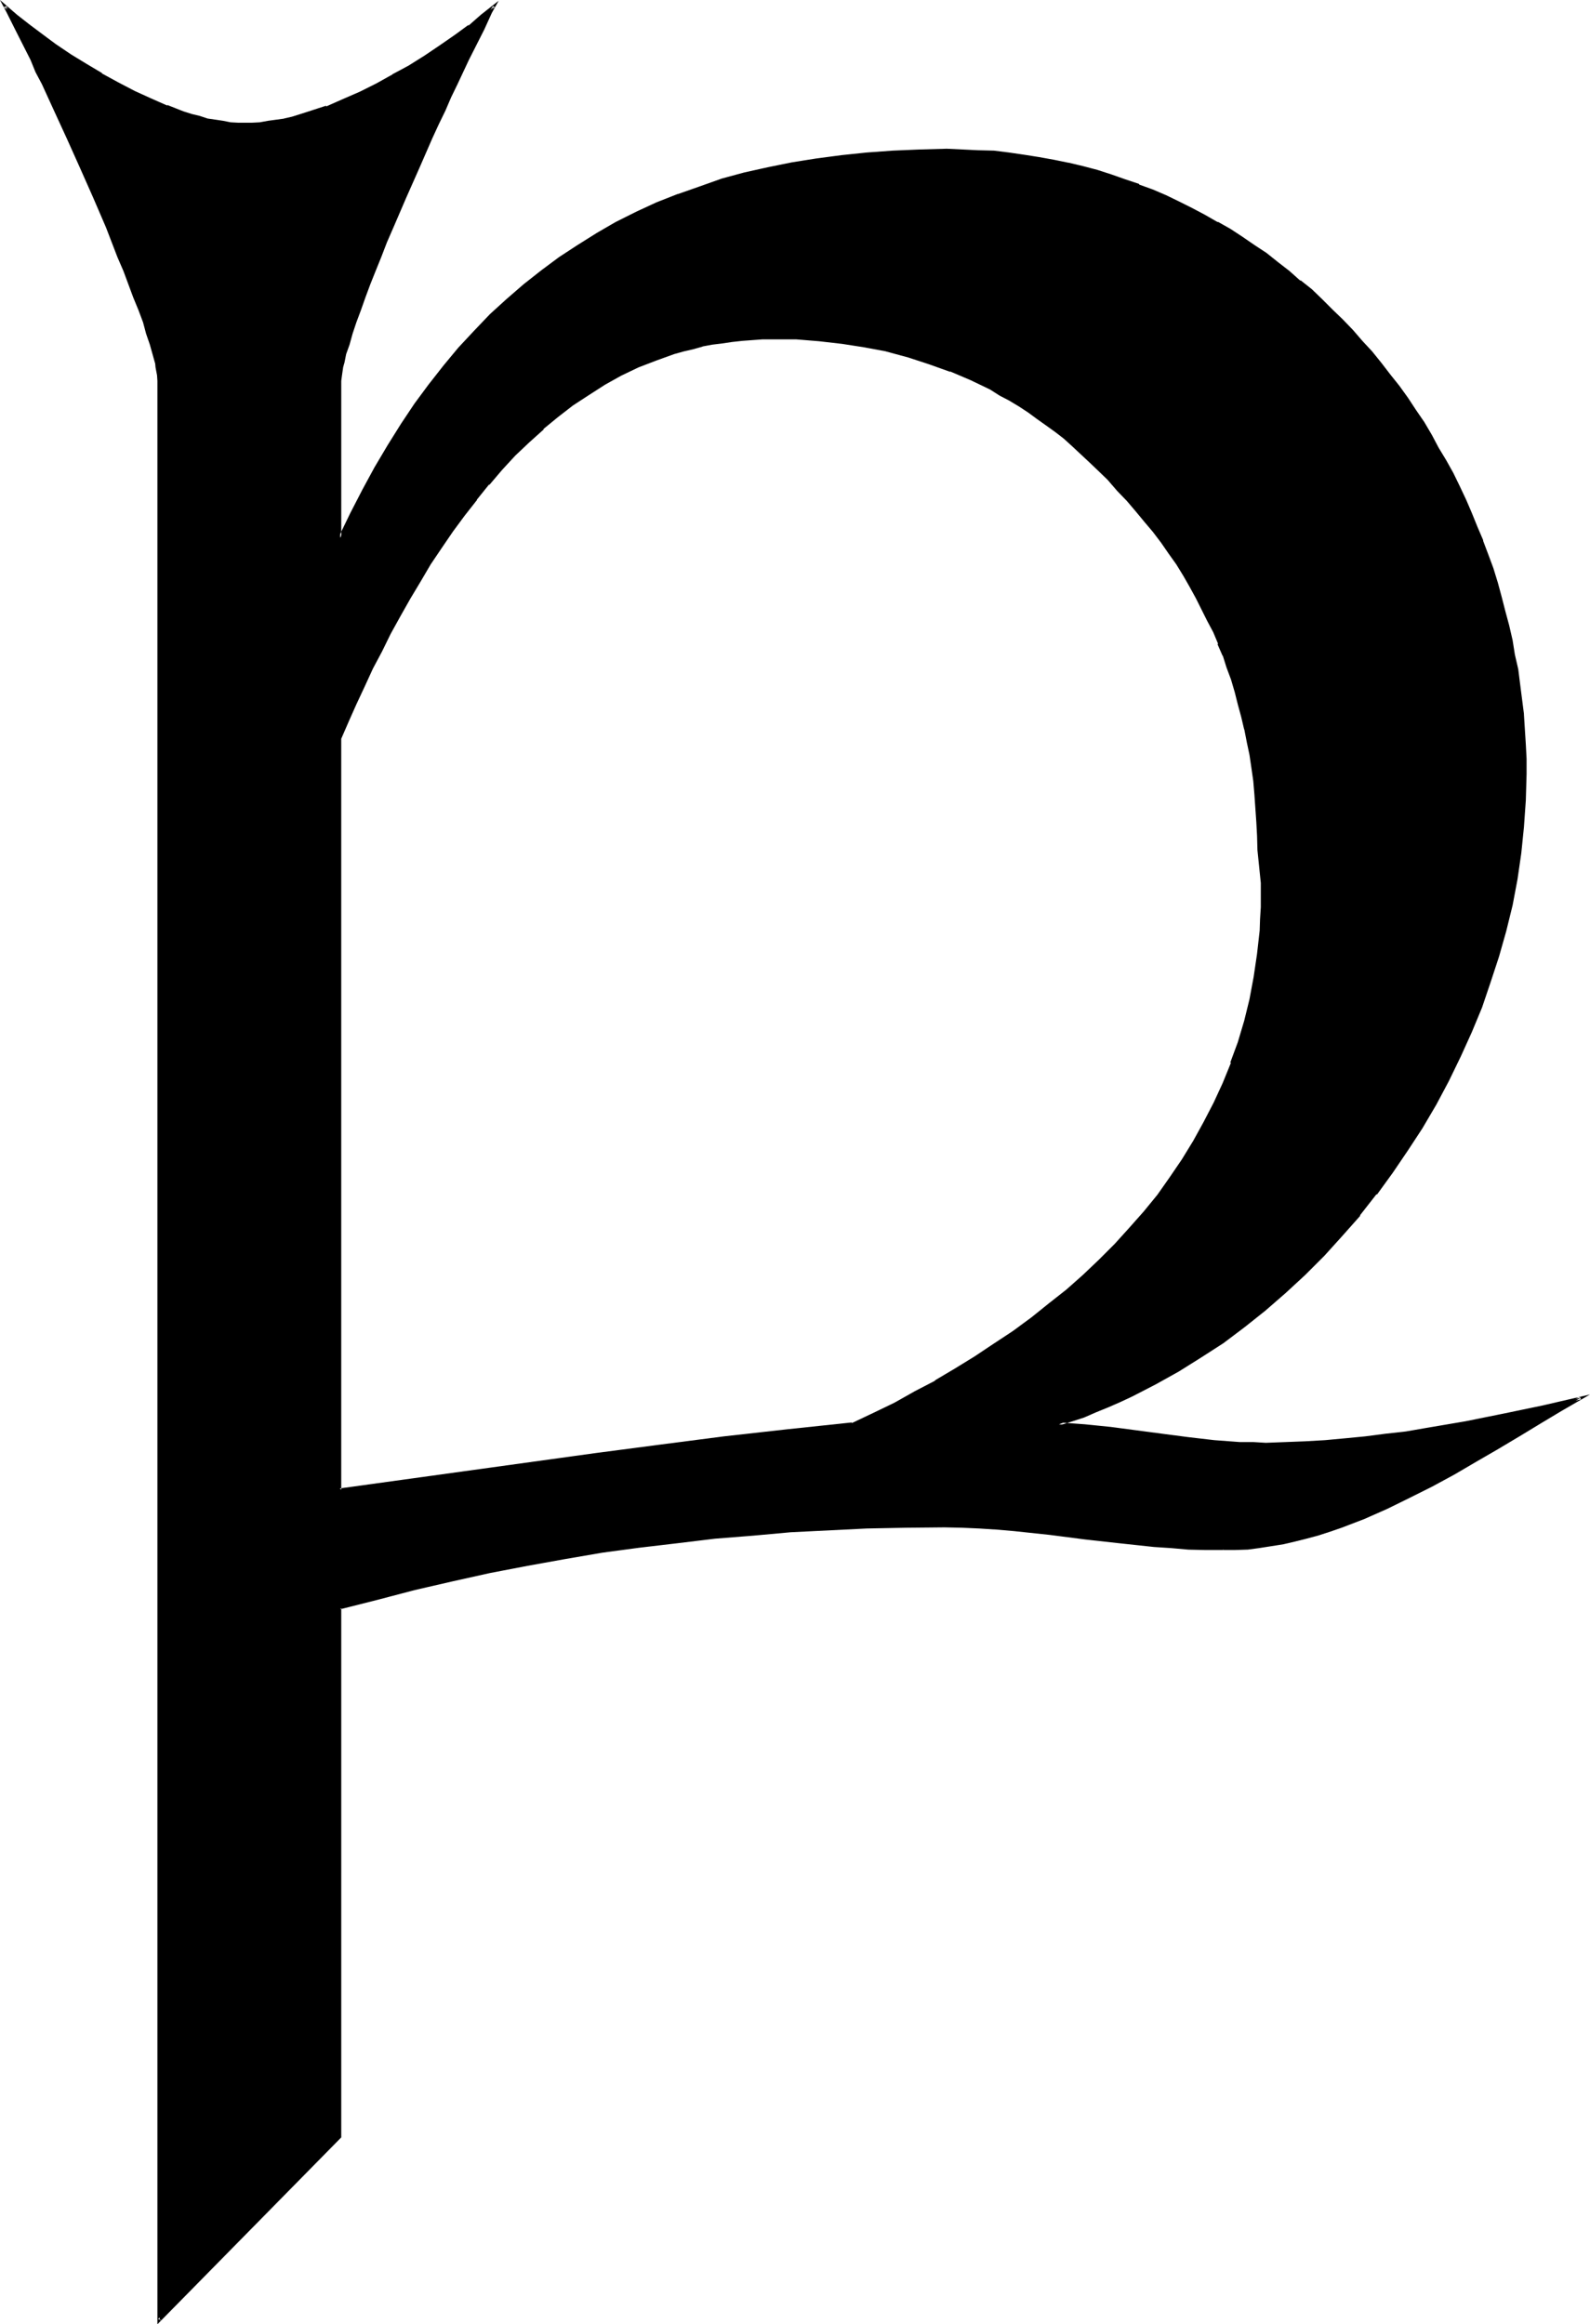 <?xml version="1.0" encoding="UTF-8" standalone="no"?>
<svg
   version="1.0"
   width="106.985mm"
   height="156.388mm"
   id="svg4"
   sodipodi:docname="P Parma.wmf"
   xmlns:inkscape="http://www.inkscape.org/namespaces/inkscape"
   xmlns:sodipodi="http://sodipodi.sourceforge.net/DTD/sodipodi-0.dtd"
   xmlns="http://www.w3.org/2000/svg"
   xmlns:svg="http://www.w3.org/2000/svg">
  <sodipodi:namedview
     id="namedview4"
     pagecolor="#ffffff"
     bordercolor="#000000"
     borderopacity="0.25"
     inkscape:showpageshadow="2"
     inkscape:pageopacity="0.0"
     inkscape:pagecheckerboard="0"
     inkscape:deskcolor="#d1d1d1"
     inkscape:document-units="mm" />
  <defs
     id="defs1">
    <pattern
       id="WMFhbasepattern"
       patternUnits="userSpaceOnUse"
       width="6"
       height="6"
       x="0"
       y="0" />
  </defs>
  <path
     style="fill:#000000;fill-opacity:1;fill-rule:evenodd;stroke:none"
     d="m 311.136,393.888 h -4.608 l -4.32,-0.288 -4.32,-0.192 -4.416,-0.48 -8.736,-0.864 -8.832,-1.056 -8.928,-1.152 -8.928,-0.864 -4.512,-0.48 -4.512,-0.096 -4.32,-0.384 h -4.512 -9.888 l -9.888,0.384 -9.696,0.288 -9.696,0.672 -9.696,0.672 -9.504,0.96 -9.696,0.96 -9.6,1.248 -9.504,1.344 -9.504,1.632 -9.504,1.536 -9.6,2.016 -9.312,2.016 -9.6,2.112 -9.504,2.496 -9.504,2.592 v 134.4 L 40.608,590.112 V 97.536 96.864 l -0.384,-1.632 -0.288,-1.92 -0.192,-0.96 -0.672,-2.304 -0.576,-2.592 -0.864,-2.688 -0.96,-2.976 -1.152,-2.88 -1.056,-3.36 L 33.12,72.096 31.68,68.736 30.24,65.184 28.8,61.44 27.264,57.696 24.096,50.112 20.64,42.528 17.28,35.136 15.648,31.584 14.016,28.032 12.48,24.576 10.944,21.216 9.408,18.144 8.064,15.072 6.624,12.288 5.376,9.6 4.224,7.296 3.072,5.088 2.112,3.072 1.248,1.632 l 1.536,1.152 1.44,1.152 2.88,2.592 3.36,2.592 3.552,2.4 3.744,2.592 3.936,2.4 4.032,2.4 4.128,2.304 4.224,2.304 4.224,1.92 4.224,1.728 4.032,1.44 2.112,0.672 2.112,0.672 1.92,0.48 1.92,0.288 1.92,0.48 1.92,0.192 2.016,0.192 h 1.728 1.92 l 2.112,-0.192 1.92,-0.192 2.112,-0.288 2.112,-0.48 2.112,-0.48 4.224,-1.152 4.32,-1.44 4.224,-1.824 4.32,-1.92 4.224,-2.112 4.224,-2.208 4.032,-2.304 4.032,-2.592 3.936,-2.592 3.648,-2.592 3.552,-2.592 3.456,-2.496 3.072,-2.496 -0.96,1.44 -1.056,2.016 -0.96,2.208 -1.056,2.304 -1.344,2.688 -1.44,2.784 -1.44,3.072 -1.44,3.072 -1.632,3.36 -1.44,3.456 -1.824,3.552 -1.632,3.552 -3.168,7.392 -3.456,7.584 -3.168,7.584 -1.632,3.744 -1.44,3.744 -1.44,3.552 -1.344,3.36 -1.248,3.456 -1.152,3.36 -1.152,2.88 -0.96,2.976 -0.864,2.688 -0.768,2.592 -0.672,2.304 -0.096,0.96 -0.384,1.92 -0.096,1.632 v 0.672 39.264 l 2.88,-6.144 3.072,-6.048 3.072,-5.664 3.36,-5.568 3.456,-5.376 3.36,-4.992 3.552,-4.992 3.84,-4.704 3.744,-4.704 4.032,-4.224 4.032,-4.224 4.224,-3.84 4.224,-3.84 4.512,-3.456 4.512,-3.36 4.704,-3.072 4.8,-3.072 4.896,-2.784 5.184,-2.592 5.184,-2.4 5.28,-2.112 5.664,-1.92 5.472,-1.728 5.856,-1.632 5.856,-1.44 6.144,-1.344 6.24,-0.96 6.336,-0.768 6.432,-0.672 6.624,-0.48 6.816,-0.384 h 6.912 4.032 l 3.936,0.192 4.032,0.288 3.744,0.384 3.84,0.48 3.84,0.672 3.744,0.576 3.744,0.864 3.744,0.768 3.552,1.152 3.552,0.96 3.552,1.344 3.552,1.248 3.36,1.248 3.36,1.536 3.456,1.536 3.168,1.632 3.264,1.824 3.264,1.728 3.168,1.824 3.072,1.92 3.072,2.112 2.976,2.112 3.072,2.208 2.688,2.304 2.976,2.304 2.688,2.4 2.784,2.4 2.688,2.592 2.592,2.592 2.496,2.688 2.592,2.784 2.4,2.784 2.208,2.688 2.304,3.072 2.304,2.976 2.208,2.88 1.92,3.072 2.112,3.264 1.92,3.072 2.016,3.168 1.728,3.264 1.824,3.264 1.536,3.36 1.632,3.36 1.44,3.456 1.536,3.552 1.44,3.36 1.248,3.552 1.152,3.552 1.152,3.552 1.152,3.744 0.96,3.552 0.768,3.744 0.96,3.648 0.672,3.744 0.672,3.744 0.576,3.648 0.48,3.744 0.384,3.936 0.672,7.584 v 3.648 l 0.096,3.936 -0.096,6.624 -0.576,6.816 -0.768,6.624 -0.96,6.624 -1.344,6.432 -1.44,6.624 -1.728,6.624 -2.112,6.432 -2.4,6.336 -2.496,6.336 -2.688,6.144 -3.072,6.24 -3.264,6.048 -3.552,5.76 -3.552,5.856 -3.84,5.664 -4.032,5.472 -4.416,5.376 -4.32,5.088 -4.704,5.088 -4.896,4.8 -4.8,4.704 -5.184,4.32 -5.376,4.224 -5.28,4.032 -5.664,3.744 -5.664,3.552 -5.856,3.264 -5.952,3.072 -3.072,1.44 -3.072,1.248 -3.072,1.344 -3.072,1.056 -3.168,1.152 -3.072,1.152 6.624,0.48 6.432,0.672 13.248,1.632 6.624,0.768 6.432,0.768 6.624,0.576 3.456,0.096 h 3.168 5.088 l 4.992,-0.288 4.992,-0.384 5.184,-0.288 5.184,-0.672 4.992,-0.48 5.184,-0.768 5.184,-0.864 9.984,-1.728 9.984,-1.92 9.888,-2.112 9.504,-2.304 -5.184,3.072 -5.28,3.264 -5.376,3.264 -5.472,3.168 -5.472,3.264 -5.472,3.264 -5.664,3.072 -5.856,2.88 -5.664,2.784 -5.76,2.496 -5.856,2.304 -2.88,0.96 -3.072,0.96 -2.976,0.864 -2.88,0.768 -3.072,0.672 -2.88,0.48 -3.072,0.288 -3.072,0.384 -3.072,0.288 z m 9.024,-177.792 -0.192,-3.552 -0.192,-3.552 -0.48,-6.912 -0.288,-3.456 -0.48,-3.36 -0.48,-3.36 -0.672,-3.264 -0.576,-3.264 -0.672,-3.168 -0.864,-3.264 -0.96,-3.072 -0.96,-3.072 -0.96,-3.072 -1.152,-3.072 -1.152,-3.072 -1.248,-2.88 -1.44,-2.976 -1.44,-2.88 -1.44,-2.88 -1.632,-2.88 -1.632,-2.976 -1.824,-2.688 -1.92,-2.784 -1.92,-2.784 -2.112,-2.688 -2.112,-2.784 -2.208,-2.592 -2.304,-2.688 -2.4,-2.592 -2.592,-2.592 -2.592,-2.592 -1.92,-2.112 -4.416,-4.032 -2.112,-1.824 -2.208,-1.728 -2.304,-1.824 -2.208,-1.632 -2.496,-1.536 -2.4,-1.632 -2.4,-1.44 -2.4,-1.344 -2.496,-1.44 -2.496,-1.248 -2.496,-1.152 -5.184,-2.304 -5.28,-1.92 -5.472,-1.632 -5.568,-1.44 -5.664,-1.152 -5.568,-0.768 -5.664,-0.672 -6.048,-0.48 -5.76,-0.192 -2.784,0.192 h -2.592 l -2.592,0.288 -2.592,0.192 -2.592,0.288 -2.592,0.576 -2.4,0.48 -2.4,0.48 -2.4,0.576 -2.304,0.864 -4.704,1.632 -4.512,1.728 -4.32,2.112 -4.224,2.304 -4.032,2.496 -4.032,2.784 -3.936,2.88 -3.648,3.264 -3.744,3.264 -3.36,3.552 -3.456,3.552 -3.36,3.744 -3.072,3.84 -3.264,4.032 -2.88,4.032 -2.88,4.224 -2.784,4.224 -2.592,4.32 -2.592,4.416 -2.592,4.32 -2.4,4.512 -2.304,4.512 -2.208,4.416 -2.112,4.512 -2.112,4.512 -1.92,4.32 -1.92,4.416 v 191.136 l 65.088,-9.024 16.32,-2.112 16.128,-1.92 16.32,-1.92 16.32,-1.632 5.568,-2.592 5.28,-2.592 5.376,-2.88 5.184,-2.784 4.992,-3.072 4.992,-3.072 4.896,-3.168 4.8,-3.264 4.704,-3.36 4.512,-3.552 4.32,-3.552 4.224,-3.936 4.224,-3.744 3.84,-4.032 3.936,-4.032 3.552,-4.224 3.552,-4.32 3.264,-4.512 3.072,-4.512 2.88,-4.704 2.592,-4.704 2.592,-4.992 2.208,-4.992 2.112,-5.184 1.824,-5.376 1.632,-5.28 1.248,-5.664 1.152,-5.664 0.768,-5.856 0.672,-5.952 0.192,-2.88 0.096,-3.072 v -3.072 -3.072 z"
     id="path1" />
  <path
     style="fill:#000000;fill-opacity:1;fill-rule:evenodd;stroke:none"
     d="m 320.448,216.096 v -3.552 l -0.096,-3.552 -0.672,-6.912 -0.384,-3.552 -0.48,-3.264 -0.48,-3.36 -0.48,-3.264 -0.576,-3.264 v -0.096 l -0.864,-3.264 -0.768,-3.072 -0.96,-3.264 -0.864,-3.072 -1.152,-3.072 -1.056,-3.072 -1.152,-3.072 -1.344,-2.88 -1.44,-2.88 -1.44,-2.976 -1.44,-2.88 -1.632,-2.88 -1.632,-2.88 -1.728,-2.784 -1.92,-2.784 -2.016,-2.688 -2.112,-2.784 -2.016,-2.784 -2.304,-2.688 -2.304,-2.592 -2.4,-2.784 -2.592,-2.592 -2.592,-2.592 -2.112,-2.016 -4.128,-3.936 -2.304,-1.92 -2.208,-1.824 -2.304,-1.728 -2.304,-1.632 -2.208,-1.632 -2.4,-1.632 -2.496,-1.44 h -0.096 l -2.496,-1.248 -2.4,-1.44 -2.592,-1.344 -2.4,-1.152 -5.184,-2.208 h -0.192 L 236.64,91.872 231.072,90.048 225.6,88.8 h -0.192 l -5.472,-1.152 -5.664,-0.96 -5.76,-0.672 -5.856,-0.288 h -0.192 l -5.76,-0.192 h -2.784 l -2.592,0.192 h -0.192 l -2.496,0.096 -2.592,0.384 -2.496,0.288 -2.592,0.48 -2.4,0.48 h -0.192 l -2.208,0.48 -2.4,0.672 -2.496,0.672 -4.608,1.632 v 0.096 l -4.608,1.824 -4.32,2.112 -4.224,2.208 -4.224,2.592 -3.84,2.784 -3.84,2.88 v 0.192 l -3.744,3.072 h -0.192 l -3.552,3.168 -3.552,3.552 -3.36,3.552 -3.456,3.744 v 0.192 l -2.976,3.84 -3.264,3.936 -2.88,4.032 -2.976,4.224 -2.688,4.32 -2.592,4.32 -2.592,4.224 v 0.192 l -2.592,4.32 -2.4,4.512 -2.304,4.608 -2.304,4.32 -2.016,4.512 -2.112,4.512 -2.016,4.416 -2.016,4.512 v 191.616 l 65.568,-9.024 16.32,-2.112 16.32,-2.112 16.32,-1.92 16.32,-1.632 5.472,-2.592 5.376,-2.496 5.184,-2.976 5.28,-2.688 5.088,-3.072 5.088,-3.072 4.896,-3.264 4.704,-3.264 4.704,-3.36 4.512,-3.552 4.512,-3.744 4.224,-3.744 4.032,-3.84 4.032,-3.84 3.648,-4.224 3.744,-4.224 3.456,-4.32 h 0.096 l 3.264,-4.416 3.072,-4.512 2.88,-4.704 v -0.096 l 2.592,-4.704 2.592,-4.992 2.304,-5.088 2.112,-5.088 1.728,-5.376 1.632,-5.472 1.44,-5.568 0.96,-5.76 0.96,-5.664 0.48,-5.952 v -0.192 l 0.192,-2.88 0.192,-3.072 0.096,-3.072 v -3.264 l -0.96,-8.256 h -0.672 l 0.864,8.448 v 3.072 3.072 l -0.192,3.072 -0.096,2.88 -0.672,5.952 -0.864,5.856 -1.056,5.664 -1.344,5.472 -1.632,5.472 -1.92,5.184 h 0.192 l -2.112,5.184 -2.304,4.992 -2.592,4.992 -2.592,4.704 -2.88,4.704 -3.072,4.512 -3.168,4.512 -3.456,4.224 -3.744,4.224 -3.648,4.032 -4.032,4.032 -4.032,3.84 -4.224,3.744 -4.512,3.552 -4.416,3.552 -4.704,3.456 -4.8,3.168 -4.896,3.264 -4.992,3.072 -5.184,3.072 h 0.192 l -5.184,2.688 -5.28,2.976 -5.376,2.592 -5.472,2.592 0.096,-0.192 -16.32,1.728 -16.32,1.824 -16.32,2.112 -16.128,2.112 -65.28,9.024 0.48,0.288 v -191.136 0.192 l 1.92,-4.416 1.92,-4.32 2.112,-4.512 2.112,-4.608 2.304,-4.32 2.208,-4.512 2.496,-4.512 2.496,-4.416 2.592,-4.32 2.592,-4.416 2.784,-4.128 2.88,-4.224 2.976,-4.032 3.168,-4.032 h -0.096 l 3.168,-3.936 v 0.192 l 3.264,-3.84 3.36,-3.648 3.552,-3.36 3.744,-3.36 h -0.192 l 3.744,-3.072 3.84,-2.976 4.128,-2.688 4.032,-2.592 4.128,-2.304 4.416,-2.112 4.512,-1.728 4.512,-1.632 2.4,-0.672 2.496,-0.576 2.4,-0.672 h -0.192 l 2.592,-0.48 2.4,-0.288 2.592,-0.384 2.592,-0.288 2.592,-0.192 2.592,-0.192 h 2.784 5.76 l 5.856,0.48 5.856,0.672 5.568,0.864 5.664,1.056 h -0.096 l 5.664,1.536 5.28,1.728 5.376,1.92 v -0.096 l 5.184,2.208 2.4,1.152 2.592,1.248 2.4,1.536 2.4,1.248 2.4,1.44 2.496,1.632 2.208,1.632 2.304,1.632 2.4,1.728 2.112,1.632 2.112,1.92 4.32,4.032 2.112,2.016 2.592,2.496 2.4,2.784 2.496,2.592 2.208,2.592 2.304,2.784 2.112,2.496 2.112,2.784 1.92,2.784 1.92,2.688 1.824,2.976 1.536,2.688 1.632,2.976 1.44,2.88 1.44,2.88 1.536,2.88 1.248,2.976 H 309.6 l 1.344,3.072 v -0.192 l 0.96,3.072 1.152,3.072 0.96,3.264 0.768,3.072 0.864,3.168 0.768,3.264 v -0.192 l 0.672,3.456 0.672,3.168 0.48,3.264 0.48,3.36 0.288,3.456 0.48,6.912 0.192,3.552 0.096,3.552 z"
     id="path2" />
  <path
     style="fill:#000000;fill-opacity:1;fill-rule:evenodd;stroke:none"
     d="m 311.136,393.6 -4.608,-0.192 -4.32,-0.192 -4.32,-0.288 -4.416,-0.288 -8.736,-0.864 -8.832,-1.152 -8.928,-1.056 -8.928,-1.056 -4.32,-0.288 h -0.192 l -4.512,-0.288 -4.32,-0.192 h -4.512 -9.888 l -9.888,0.288 -9.696,0.384 -9.696,0.576 -9.696,0.672 -9.696,0.96 -9.504,0.96 -9.6,1.344 -9.504,1.248 -9.504,1.44 -9.504,1.824 -9.6,1.92 -9.504,1.92 -9.504,2.304 -9.6,2.4 -9.696,2.592 -0.096,134.784 0.096,-0.288 -45.888,46.656 0.672,0.384 V 96.864 l -0.192,-1.632 -0.288,-1.92 -0.384,-0.96 V 92.16 l -0.48,-2.304 -0.768,-2.4 L 38.016,84.768 36.96,81.792 35.904,78.72 34.752,75.552 33.408,72.096 V 72 L 32.16,68.544 H 31.968 L 30.528,64.992 29.088,61.248 27.648,57.6 24.384,50.016 21.024,42.432 17.568,34.944 16.032,31.392 14.4,27.84 11.328,21.024 9.696,17.952 8.448,14.88 4.512,7.2 2.4,2.976 1.632,1.536 0.96,1.824 2.4,2.976 l 1.44,1.248 3.072,2.4 v 0.192 l 3.456,2.592 3.552,2.4 3.648,2.592 3.936,2.496 4.032,2.4 4.224,2.208 4.128,2.304 4.224,1.92 4.224,1.824 4.224,1.44 1.92,0.672 2.112,0.576 2.112,0.48 1.92,0.48 1.92,0.384 1.92,0.096 2.016,0.192 1.728,0.192 1.92,-0.192 h 0.192 l 1.92,-0.192 2.112,-0.096 1.92,-0.384 2.112,-0.288 h 0.192 l 2.112,-0.48 4.128,-1.344 4.224,-1.44 h 0.192 L 87.456,25.92 91.776,24 96,21.888 l 4.224,-2.304 4.128,-2.4 3.936,-2.4 3.84,-2.592 3.744,-2.592 3.552,-2.592 3.36,-2.592 3.072,-2.592 -0.48,-0.288 -0.96,1.44 -1.92,4.224 -3.84,7.68 -1.536,3.072 -1.44,3.072 -1.632,3.456 -1.44,3.36 -1.728,3.552 -1.632,3.552 -3.264,7.488 -3.36,7.584 -3.264,7.584 -1.632,3.648 -1.44,3.744 -1.44,3.552 -1.44,3.456 v 0.096 l -1.248,3.456 -1.152,3.168 -0.96,3.072 -1.152,2.976 -0.864,2.688 -0.576,2.4 -0.672,2.304 v 0.192 l -0.192,0.96 -0.288,1.92 -0.288,1.632 v 41.472 l 3.648,-7.584 3.072,-5.952 3.072,-5.664 3.456,-5.472 3.36,-5.376 3.36,-5.184 3.552,-4.992 3.936,-4.704 h -0.192 l 3.84,-4.512 3.936,-4.32 4.032,-4.032 4.224,-4.032 4.32,-3.744 4.416,-3.552 v 0.192 l 4.512,-3.456 4.704,-3.072 4.8,-3.072 4.896,-2.688 5.088,-2.592 5.184,-2.496 5.376,-2.016 5.472,-2.016 5.664,-1.728 5.856,-1.632 5.76,-1.44 6.144,-1.152 6.144,-1.152 6.336,-0.768 6.432,-0.672 6.816,-0.48 h -0.192 l 6.816,-0.192 6.912,-0.096 h 4.032 l 3.936,0.096 4.032,0.384 h -0.192 l 3.936,0.48 3.84,0.48 3.744,0.48 3.84,0.672 3.744,0.768 h -0.192 l 3.744,0.96 3.552,0.96 3.552,1.152 3.744,1.152 3.36,1.248 3.36,1.344 3.456,1.44 3.36,1.632 3.264,1.632 3.168,1.728 3.264,1.824 3.072,1.728 3.264,1.92 3.072,2.112 2.88,2.112 2.88,2.304 2.976,2.208 v -0.096 l 2.88,2.4 h -0.192 l 2.976,2.4 2.496,2.4 2.784,2.592 2.592,2.592 2.592,2.592 2.4,2.784 2.4,2.688 2.304,2.976 2.304,2.88 2.208,2.88 2.304,3.072 1.92,3.072 2.112,3.072 1.92,3.264 1.92,3.072 1.824,3.264 1.728,3.168 1.632,3.456 1.632,3.36 1.44,3.36 1.44,3.552 1.344,3.456 1.248,3.552 1.344,3.552 1.056,3.552 1.152,3.552 0.864,3.744 0.96,3.552 0.768,3.648 v -3.84 l -0.96,-3.552 -0.96,-3.744 -0.96,-3.552 -1.152,-3.744 -1.248,-3.36 -1.344,-3.552 v -0.192 l -1.44,-3.36 -1.44,-3.552 -1.44,-3.36 -1.632,-3.456 -1.632,-3.36 -1.824,-3.264 -1.92,-3.168 -1.728,-3.264 -1.92,-3.264 -2.112,-3.072 -2.016,-3.072 -2.208,-3.072 -2.304,-2.88 -2.208,-2.88 -2.4,-2.976 -2.496,-2.688 -2.4,-2.784 -2.592,-2.688 -2.592,-2.496 -2.592,-2.592 -2.688,-2.592 -2.784,-2.208 h -0.192 l -2.688,-2.4 -2.976,-2.304 -2.88,-2.304 -3.072,-2.016 -3.072,-2.112 -3.072,-2.016 -3.072,-1.728 H 309.6 l -3.168,-1.824 -3.264,-1.728 -3.264,-1.632 -3.36,-1.632 -3.36,-1.44 -3.456,-1.248 -0.096,-0.192 -3.456,-1.152 -3.552,-1.248 -3.552,-1.152 -3.648,-0.96 -3.648,-0.864 h -0.096 l -3.744,-0.768 -3.744,-0.672 -3.648,-0.576 -3.936,-0.576 -3.84,-0.48 -4.032,-0.096 -3.936,-0.192 -4.032,-0.192 -6.912,0.192 -6.816,0.288 -6.624,0.48 -6.432,0.672 -6.528,0.864 -6.048,0.96 -6.144,1.248 -6.048,1.344 -5.664,1.536 -5.664,2.016 -5.472,1.92 h -0.096 l -5.376,2.112 -5.184,2.4 -5.184,2.592 -4.8,2.784 -4.896,3.072 -4.704,3.072 -4.512,3.36 -4.512,3.552 -4.32,3.744 -4.224,3.84 -4.032,4.224 -4.032,4.32 -3.744,4.512 -3.84,4.896 -3.552,4.8 -3.456,5.184 -3.36,5.376 -3.36,5.664 -3.072,5.664 -3.072,5.952 -2.976,6.144 0.672,0.192 V 96.864 l 0.192,-1.44 0.288,-2.016 0.288,-1.056 v 0.096 l 0.48,-2.4 0.864,-2.4 0.768,-2.784 0.96,-2.88 1.152,-3.072 1.152,-3.264 1.248,-3.36 1.344,-3.36 1.44,-3.552 1.44,-3.744 1.632,-3.744 3.264,-7.584 3.36,-7.584 3.264,-7.488 1.632,-3.552 1.728,-3.552 1.44,-3.36 1.632,-3.36 1.44,-3.072 1.44,-3.072 3.936,-7.776 1.92,-4.224 1.728,-3.072 -4.512,3.552 -3.168,2.784 V 6.336 l -3.552,2.592 -3.744,2.592 -3.84,2.592 -4.128,2.592 -4.128,2.208 h 0.096 l -4.128,2.304 -4.224,2.112 -4.416,1.92 -4.128,1.824 V 26.88 l -4.416,1.44 -4.224,1.344 -2.112,0.48 h 0.192 l -2.112,0.288 -2.112,0.288 -2.112,0.384 -1.92,0.096 h -1.92 -1.728 l -1.824,-0.096 -1.92,-0.384 -1.92,-0.288 -2.016,-0.288 -2.016,-0.672 -2.016,-0.48 -2.112,-0.672 -4.128,-1.632 0.096,0.192 -4.128,-1.824 -4.224,-1.92 -4.224,-2.208 -4.224,-2.304 h 0.192 l -4.032,-2.4 -3.936,-2.4 -3.84,-2.592 L 10.848,8.736 7.392,6.144 4.32,3.744 2.88,2.496 0,0 1.728,3.264 3.84,7.488 l 3.936,7.776 1.248,3.072 1.632,3.072 3.072,6.72 1.632,3.552 1.632,3.552 3.36,7.488 3.36,7.584 3.264,7.584 1.44,3.744 1.44,3.744 1.536,3.552 1.248,3.36 1.248,3.36 1.344,3.264 1.152,3.072 0.768,2.88 0.96,2.784 0.672,2.4 0.672,2.4 v -0.096 l 0.096,1.056 0.384,2.016 0.096,1.44 v 494.208 l 46.752,-47.52 V 408.96 l -0.288,0.288 9.504,-2.4 9.504,-2.496 9.6,-2.208 9.504,-2.112 9.504,-1.824 9.6,-1.728 9.504,-1.632 9.312,-1.248 9.792,-1.152 9.504,-1.152 9.696,-0.768 9.504,-0.864 9.696,-0.48 9.696,-0.48 9.888,-0.192 9.888,-0.096 4.512,0.096 4.32,0.192 4.512,0.288 4.416,0.384 9.024,0.96 8.928,1.152 8.64,0.96 8.928,0.96 4.416,0.288 4.32,0.384 4.32,0.096 h 4.608 z"
     id="path3" />
  <path
     style="fill:#000000;fill-opacity:1;fill-rule:evenodd;stroke:none"
     d="m 383.808,162.912 0.864,3.744 0.576,3.744 0.48,3.648 0.48,3.936 0.48,3.744 0.48,7.584 0.192,3.648 v 3.936 l -0.192,6.624 -0.288,6.816 v -0.192 l -0.768,6.624 -0.96,6.624 -1.344,6.624 -1.632,6.432 -1.728,6.624 -1.92,6.528 -2.496,6.24 -2.4,6.336 -2.784,6.144 -3.072,6.336 -3.168,5.952 v -0.192 l -3.552,5.952 -3.552,5.856 -3.936,5.664 -4.032,5.472 -4.32,5.376 v -0.192 l -4.416,5.376 -4.608,4.992 -4.704,4.704 -4.992,4.704 -5.184,4.32 -5.184,4.32 v -0.096 l -5.472,4.032 -5.568,3.744 -5.76,3.552 h 0.096 l -5.76,3.168 -6.048,3.072 -3.072,1.44 -2.976,1.344 -3.072,1.248 h 0.096 l -3.168,1.152 -3.072,1.152 -5.088,1.632 8.448,0.576 6.624,0.672 13.056,1.824 6.624,0.768 6.624,0.672 6.624,0.48 3.456,0.192 h 3.168 5.088 l 4.992,-0.192 4.992,-0.288 h 0.192 l 5.088,-0.576 5.088,-0.48 5.184,-0.576 4.992,-0.864 5.184,-0.576 10.176,-1.824 9.792,-1.92 9.888,-2.304 9.504,-2.112 -0.288,-0.768 -5.184,3.072 -5.28,3.264 -5.376,3.168 -5.376,3.264 -5.472,3.264 -5.664,3.168 h 0.192 l -5.664,3.072 -5.856,2.976 -5.568,2.688 -5.856,2.592 0.192,-0.192 -6.048,2.304 -2.88,1.152 -2.88,0.96 -3.072,0.768 -2.976,0.672 -2.88,0.672 -3.072,0.672 -3.072,0.288 -2.88,0.288 -3.072,0.192 -2.88,0.192 v 0.576 h 2.88 l 3.072,-0.096 h 0.192 l 2.88,-0.384 3.072,-0.48 3.072,-0.48 2.88,-0.672 3.072,-0.768 2.88,-0.768 2.976,-0.96 3.072,-1.056 5.76,-2.208 5.856,-2.592 5.664,-2.784 5.76,-2.88 5.664,-3.072 5.568,-3.264 5.472,-3.168 5.472,-3.264 5.376,-3.264 5.28,-3.168 7.296,-4.224 -12,2.784 -9.696,2.016 -9.984,2.016 -10.176,1.728 -4.992,0.864 -5.184,0.576 -5.184,0.672 -4.992,0.48 -5.184,0.48 -4.992,0.288 -4.992,0.192 -5.088,0.192 -3.168,-0.192 h -3.456 l -6.432,-0.48 -6.624,-0.768 -6.624,-0.864 -13.056,-1.728 -6.624,-0.672 -6.624,-0.48 0.096,0.768 3.072,-0.96 3.264,-1.056 3.072,-1.344 3.072,-1.248 3.072,-1.344 3.072,-1.44 5.952,-3.072 5.856,-3.264 5.664,-3.552 5.664,-3.648 5.472,-4.128 5.184,-4.128 5.184,-4.512 4.992,-4.608 4.8,-4.8 4.512,-4.992 4.608,-5.184 v -0.192 l 4.128,-5.28 h 0.192 l 4.032,-5.568 3.84,-5.664 3.648,-5.568 3.552,-6.048 3.168,-5.952 3.072,-6.336 2.784,-6.144 2.592,-6.24 2.208,-6.528 2.112,-6.432 1.824,-6.432 1.632,-6.624 1.248,-6.624 0.96,-6.624 0.672,-6.624 0.48,-6.816 0.192,-6.624 v -3.936 l -0.192,-3.648 -0.48,-7.584 v -0.192 l -0.48,-3.744 -0.48,-3.744 -0.48,-3.84 -0.864,-3.744 -0.576,-3.648 -0.864,-3.744 z"
     id="path4" />
</svg>
